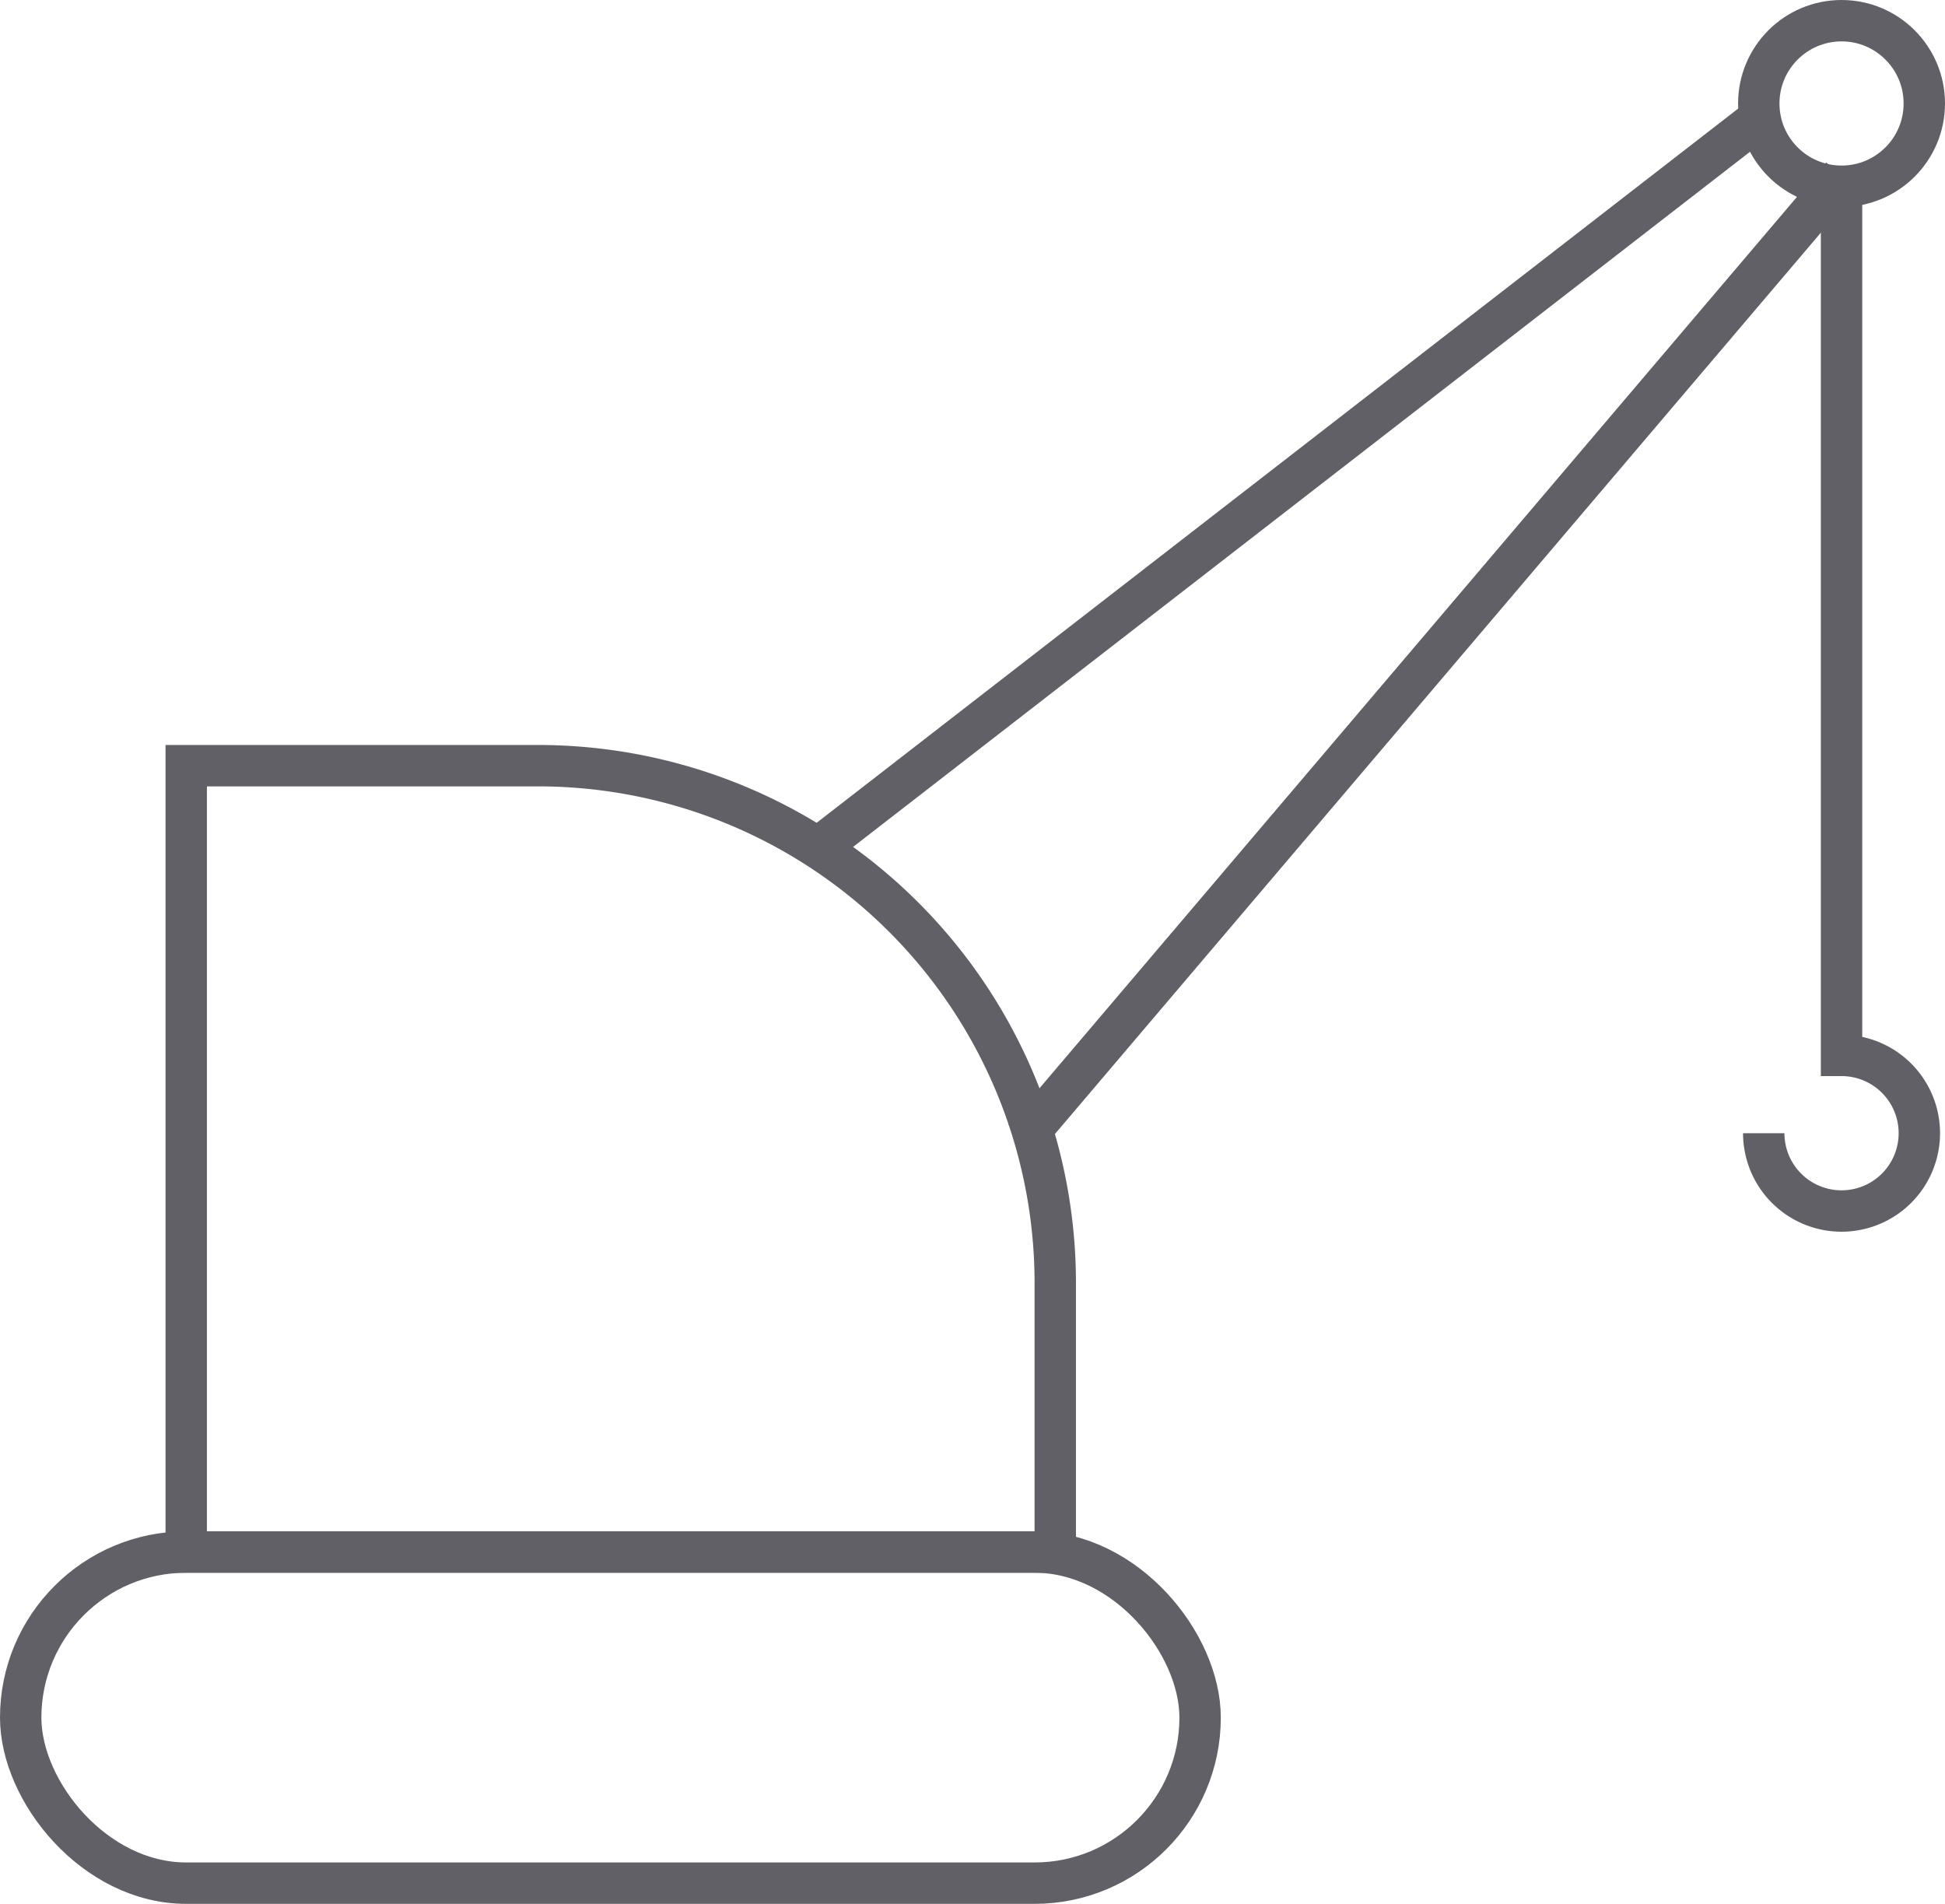<svg xmlns="http://www.w3.org/2000/svg" viewBox="0 0 47 46"><defs><style>.cls-1{fill:none;stroke:#606066;stroke-miterlimit:10;}</style></defs><g id="Layer_2" data-name="Layer 2"><g id="icons"><path class="cls-1" d="M25.5,37.5H4.5v-19H13A12.5,12.5,0,0,1,25.5,31Z"/><rect class="cls-1" x="0.5" y="37.5" width="28.5" height="8" rx="4"/><line class="cls-1" x1="44.51" y1="4.25" x2="24.75" y2="27.5"/><line class="cls-1" x1="19.75" y1="20.5" x2="42.5" y2="2.87"/><circle class="cls-1" cx="44.5" cy="2.5" r="2"/><path class="cls-1" d="M44.5,4.25V25.5a1.88,1.88,0,1,1-1.88,1.88"/></g></g></svg>